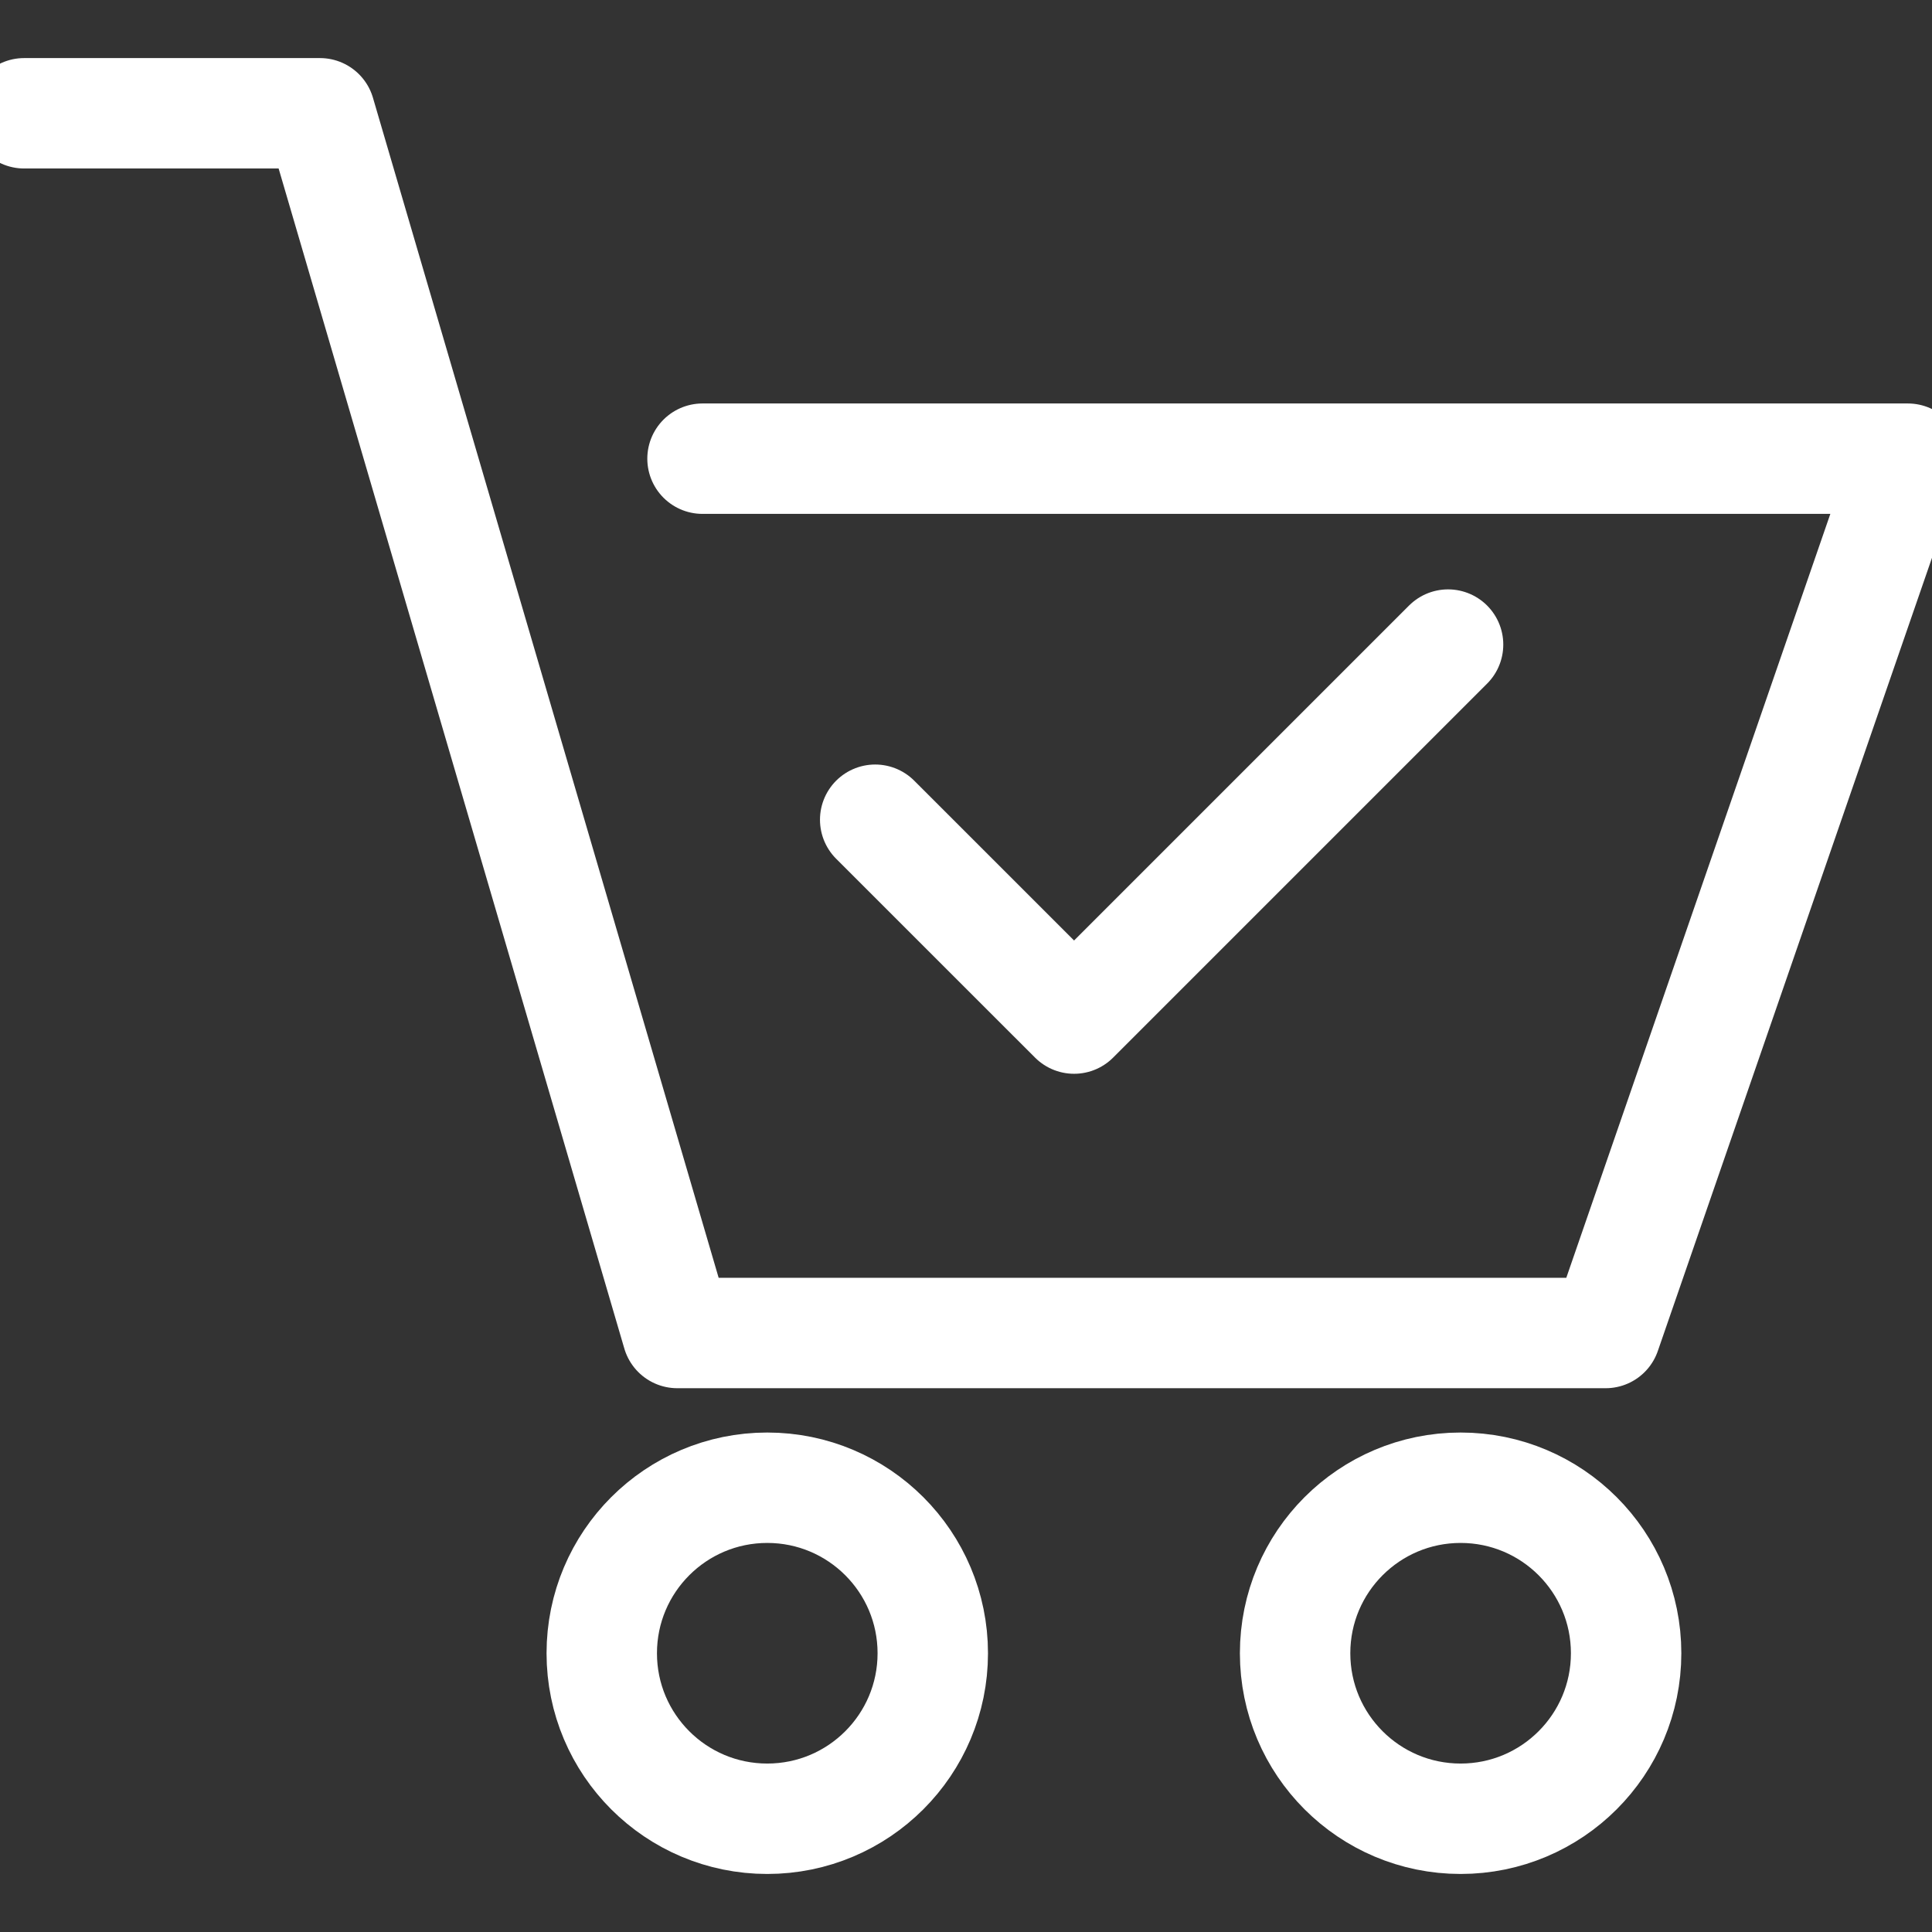 <?xml version="1.0" encoding="UTF-8" standalone="no"?>
<!DOCTYPE svg PUBLIC "-//W3C//DTD SVG 1.1//EN" "http://www.w3.org/Graphics/SVG/1.1/DTD/svg11.dtd">
<svg width="100%" height="100%" viewBox="0 0 35 35" version="1.1" xmlns="http://www.w3.org/2000/svg" xmlns:xlink="http://www.w3.org/1999/xlink" xml:space="preserve" xmlns:serif="http://www.serif.com/" style="fill-rule:evenodd;clip-rule:evenodd;stroke-linecap:round;stroke-linejoin:round;">
    <rect x="0" y="0" width="35" height="35" fill="#333333" stroke="none"/>
    <g transform="matrix(0.7,0,0,0.7,0.179,-0.162)">
        <g transform="matrix(0.075,0,0,0.075,-5.256,-4.768)">
            <path d="M75,105.75L177.083,105.75L300.383,526.633L620.717,526.633L725,224.933L309.083,224.933" style="fill:none;fill-rule:nonzero;stroke:white;stroke-width:38.1px;"/>
        </g>
        <g transform="matrix(0.075,0,0,0.075,-5.256,-4.768)">
            <path d="M368.667,349.517L437.3,418.133L566.35,289.083" style="fill:none;fill-rule:nonzero;stroke:white;stroke-width:38.1px;"/>
        </g>
        <g transform="matrix(0.075,0,0,0.075,-5.256,-4.768)">
            <circle cx="331.428" cy="637.137" r="57.112" style="fill:none;stroke:white;stroke-width:38.1px;"/>
        </g>
        <g transform="matrix(0.075,0,0,0.075,-5.256,-4.768)">
            <circle cx="570.677" cy="637.137" r="57.112" style="fill:none;stroke:white;stroke-width:38.1px;"/>
        </g>
    </g>
</svg>
